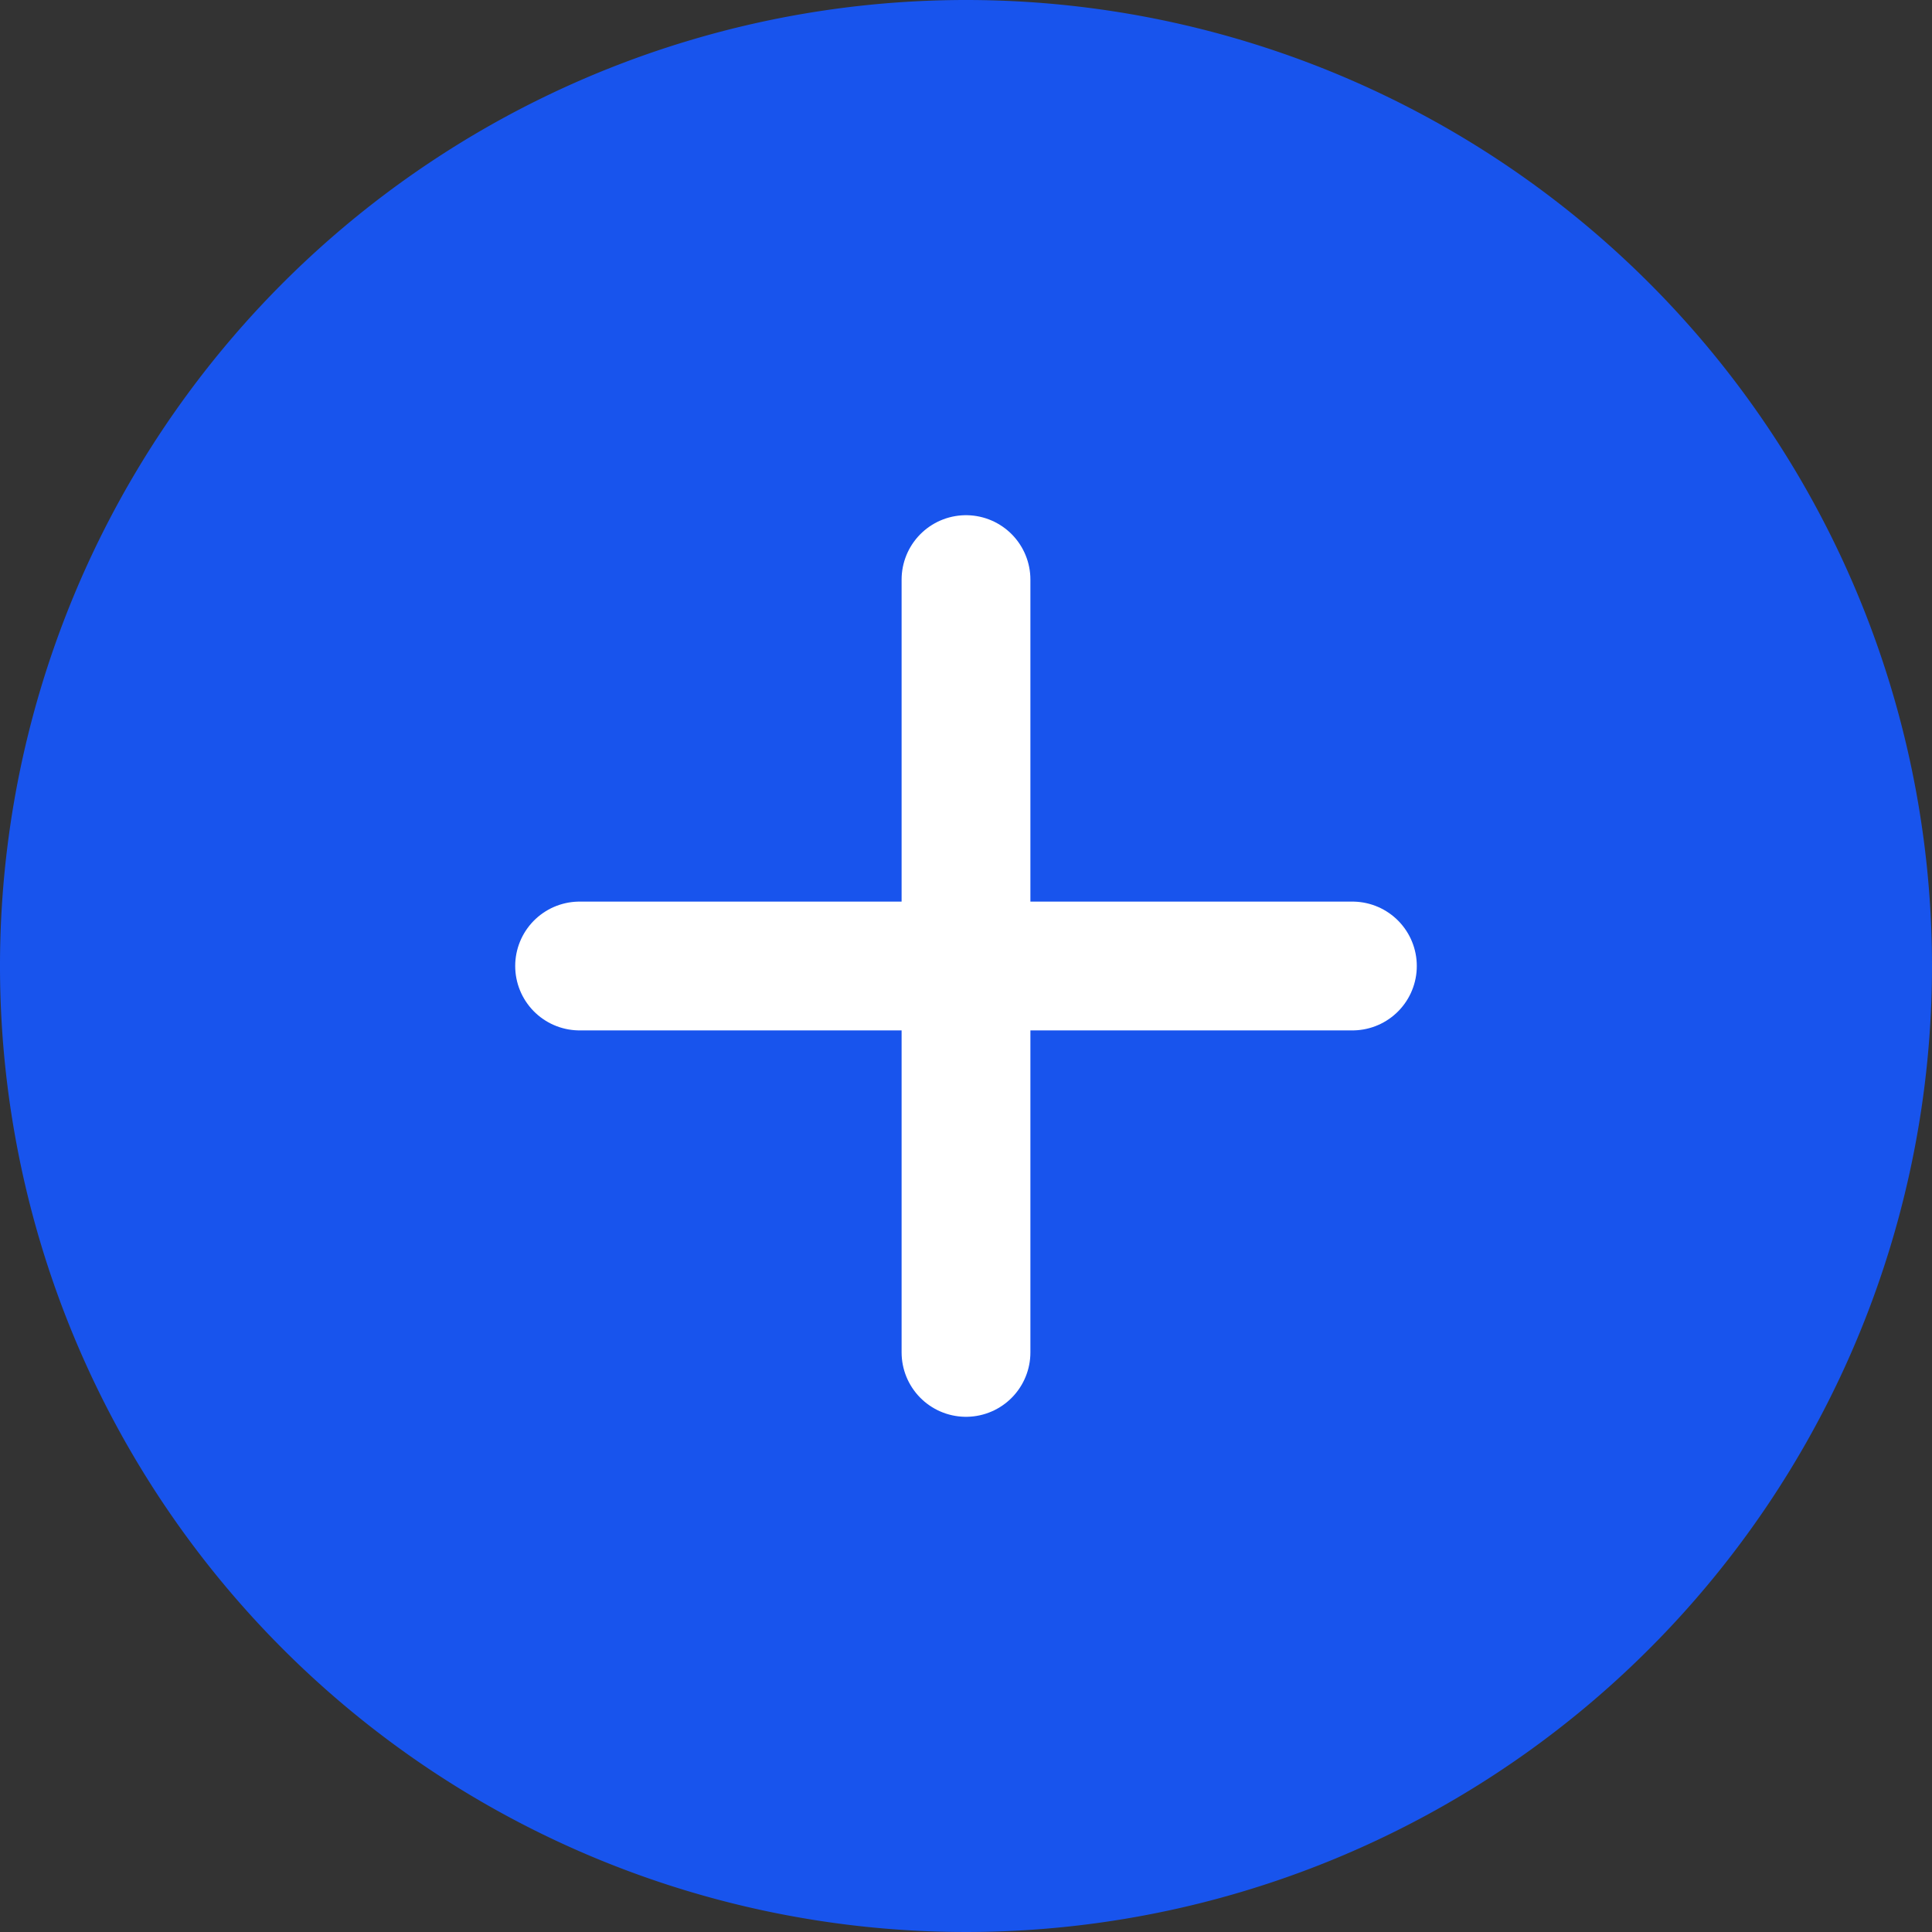 <svg xmlns="http://www.w3.org/2000/svg" width="30" height="30" viewBox="0 0 30 30">
  <rect x="0" y="0" width="30" height="30" fill="#333333" stroke="none"/>
  <g id="plus" transform="translate(-3 -3)">
    <path id="Path_163" data-name="Path 163" d="M33,18A15,15,0,1,1,18,3,15,15,0,0,1,33,18Z" fill="#1854ed"/>
    <path id="Path_164" data-name="Path 164" d="M18,12V24" fill="#1854ed" stroke="#fff" stroke-linecap="round" stroke-linejoin="round" stroke-width="2"/>
    <path id="Path_165" data-name="Path 165" d="M12,18H24" fill="#1854ed" stroke="#fff" stroke-linecap="round" stroke-linejoin="round" stroke-width="2"/>
  </g>
</svg>

